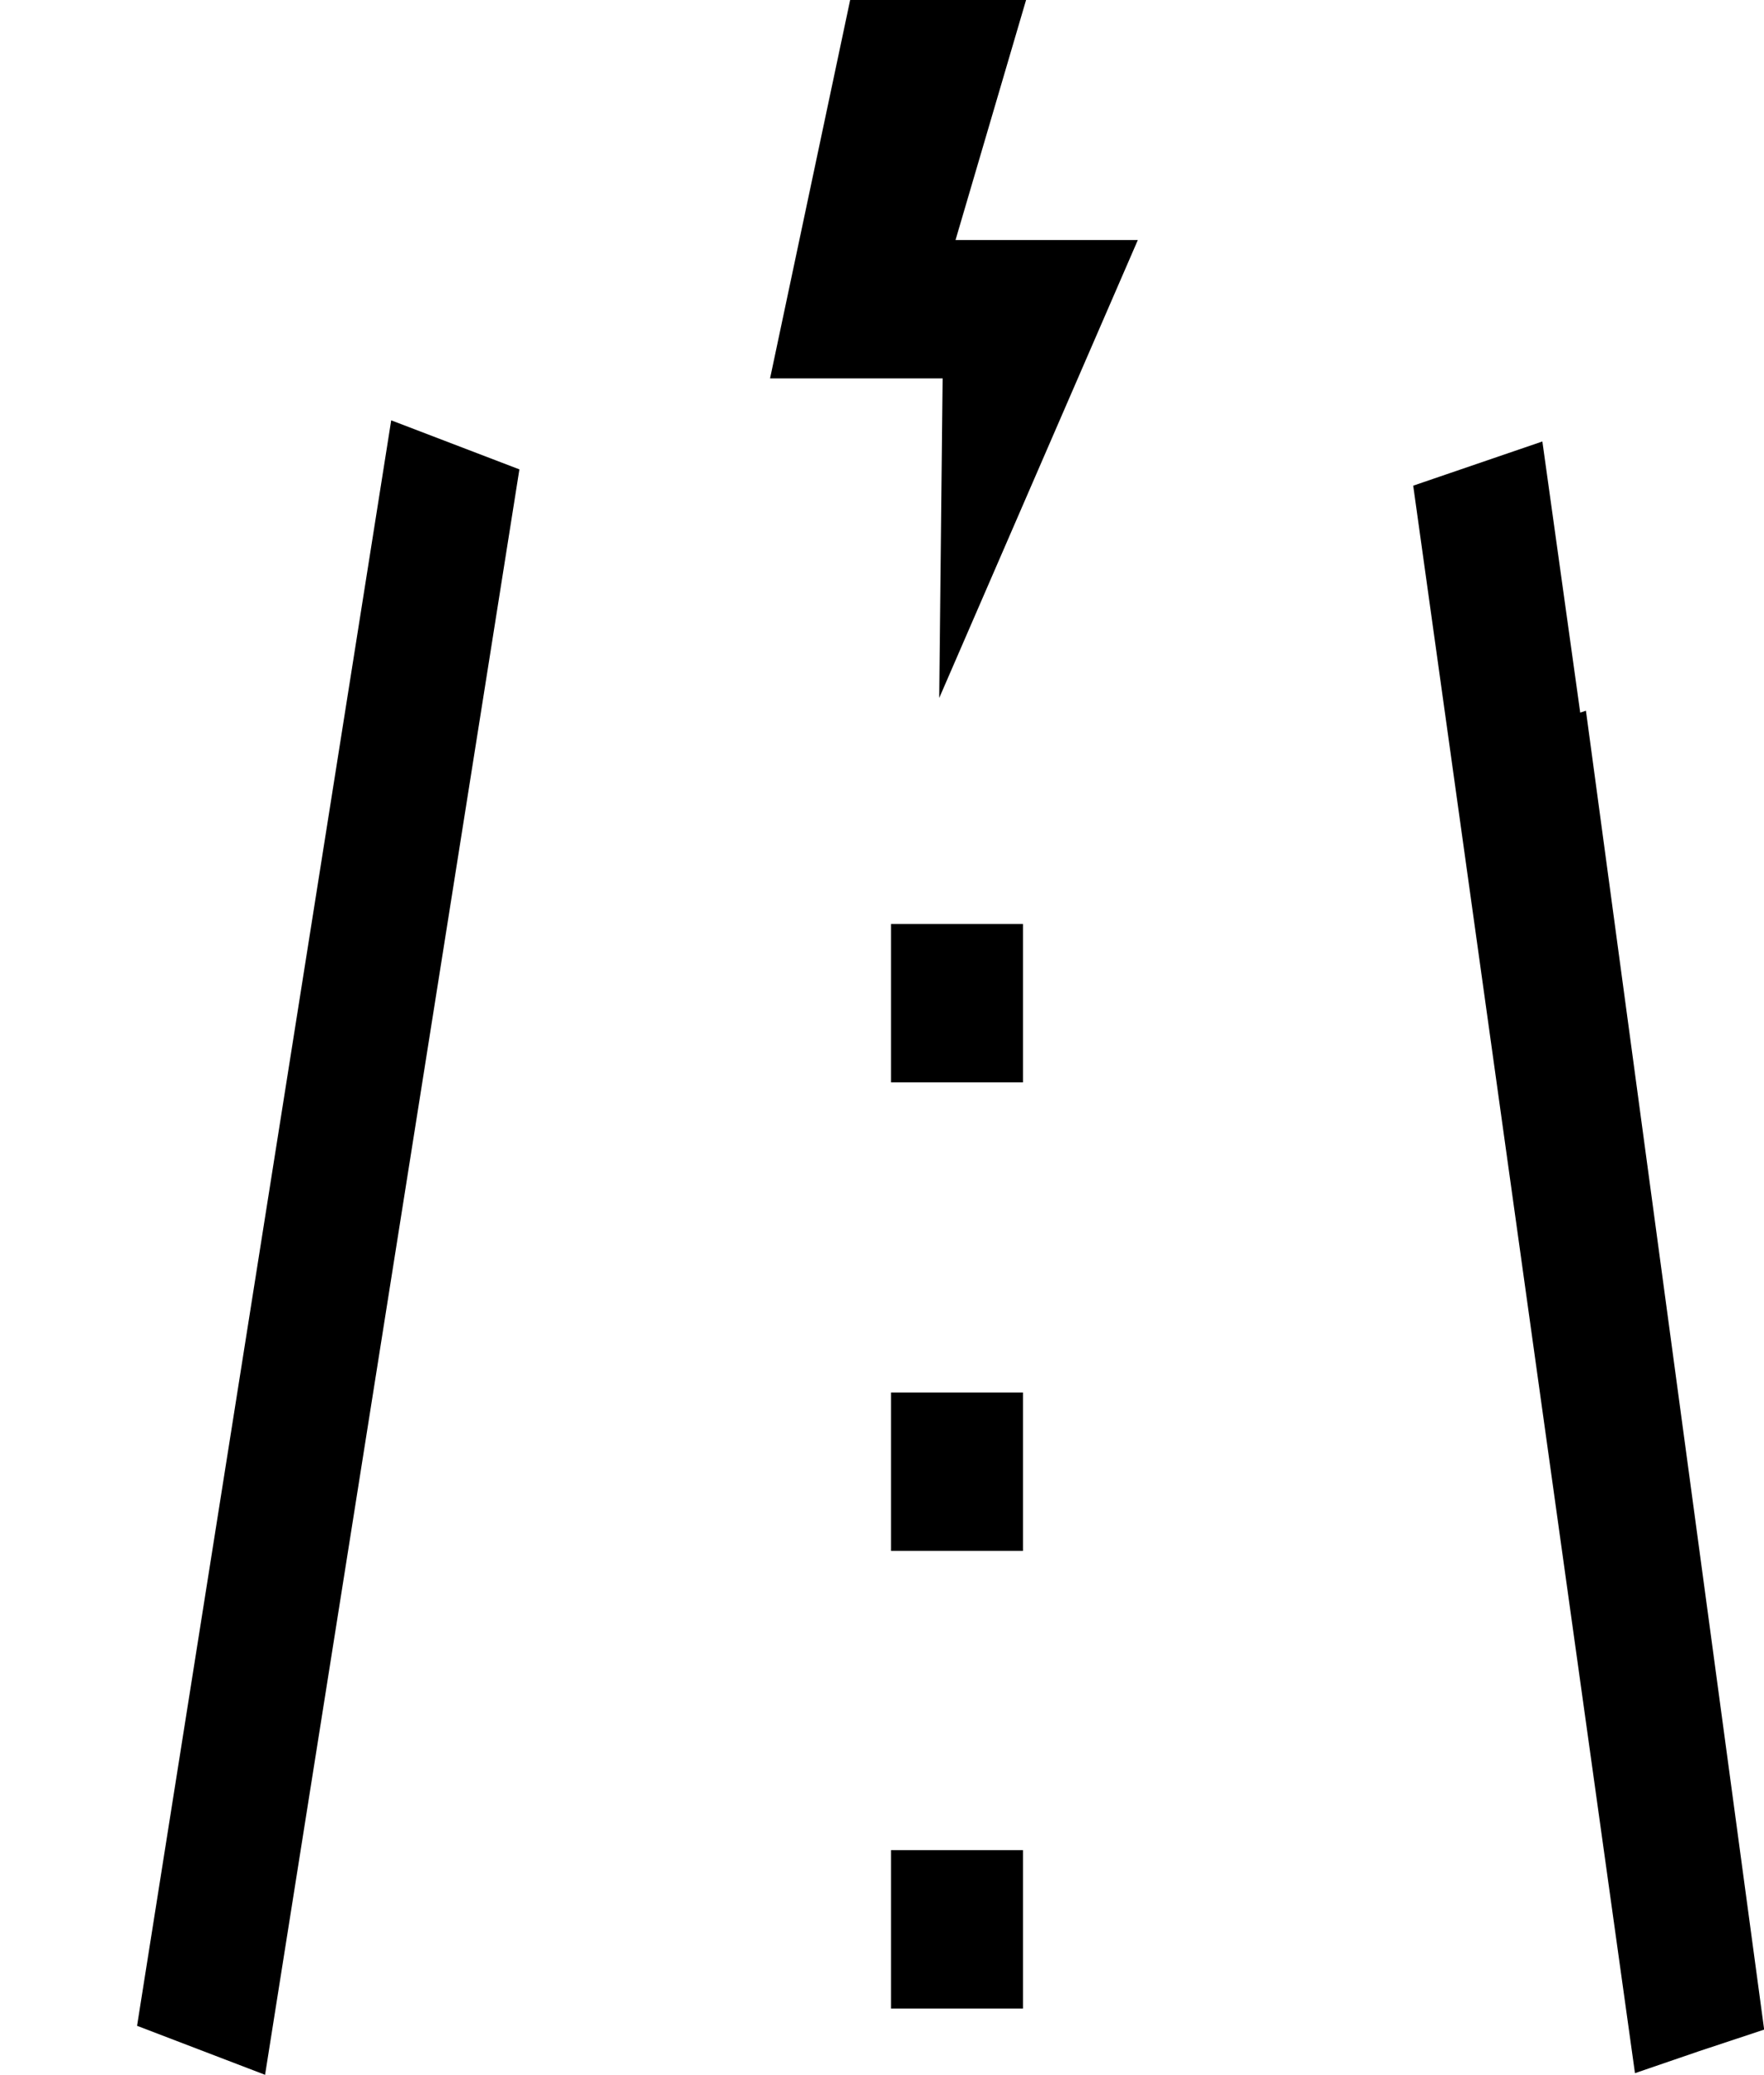 <?xml version="1.0" encoding="utf-8"?><svg xmlns="http://www.w3.org/2000/svg" width="38.635" height="45.446" viewBox="0 0 38.635 45.446"><g transform="translate(-426.839 -1069.792)"><path d="M22.661,0,20.907,8.288h3.779l-.074,7,4.35-10.031H24.969L26.514,0Z" transform="translate(422.798 1069.792)"/><g transform="translate(446.353 1090.03)"><rect width="2.891" height="3.47" transform="translate(0 10.263)"/><rect width="2.891" height="3.47" transform="translate(0 20.287)"/><rect width="2.891" height="3.47" transform="translate(0 0)"/></g><path d="M49.2,40.758,54.057,75.53l1.412-.484,1.414-.469,0-.015,0-.012-3.9-28.863-.125.042-.829-5.939Z" transform="translate(408.591 1039.672)"/><path d="M.372,3,35.849,0l-.372,2.983L0,5.979Z" transform="translate(426.839 1113.809) rotate(-76.172)"/></g></svg>
